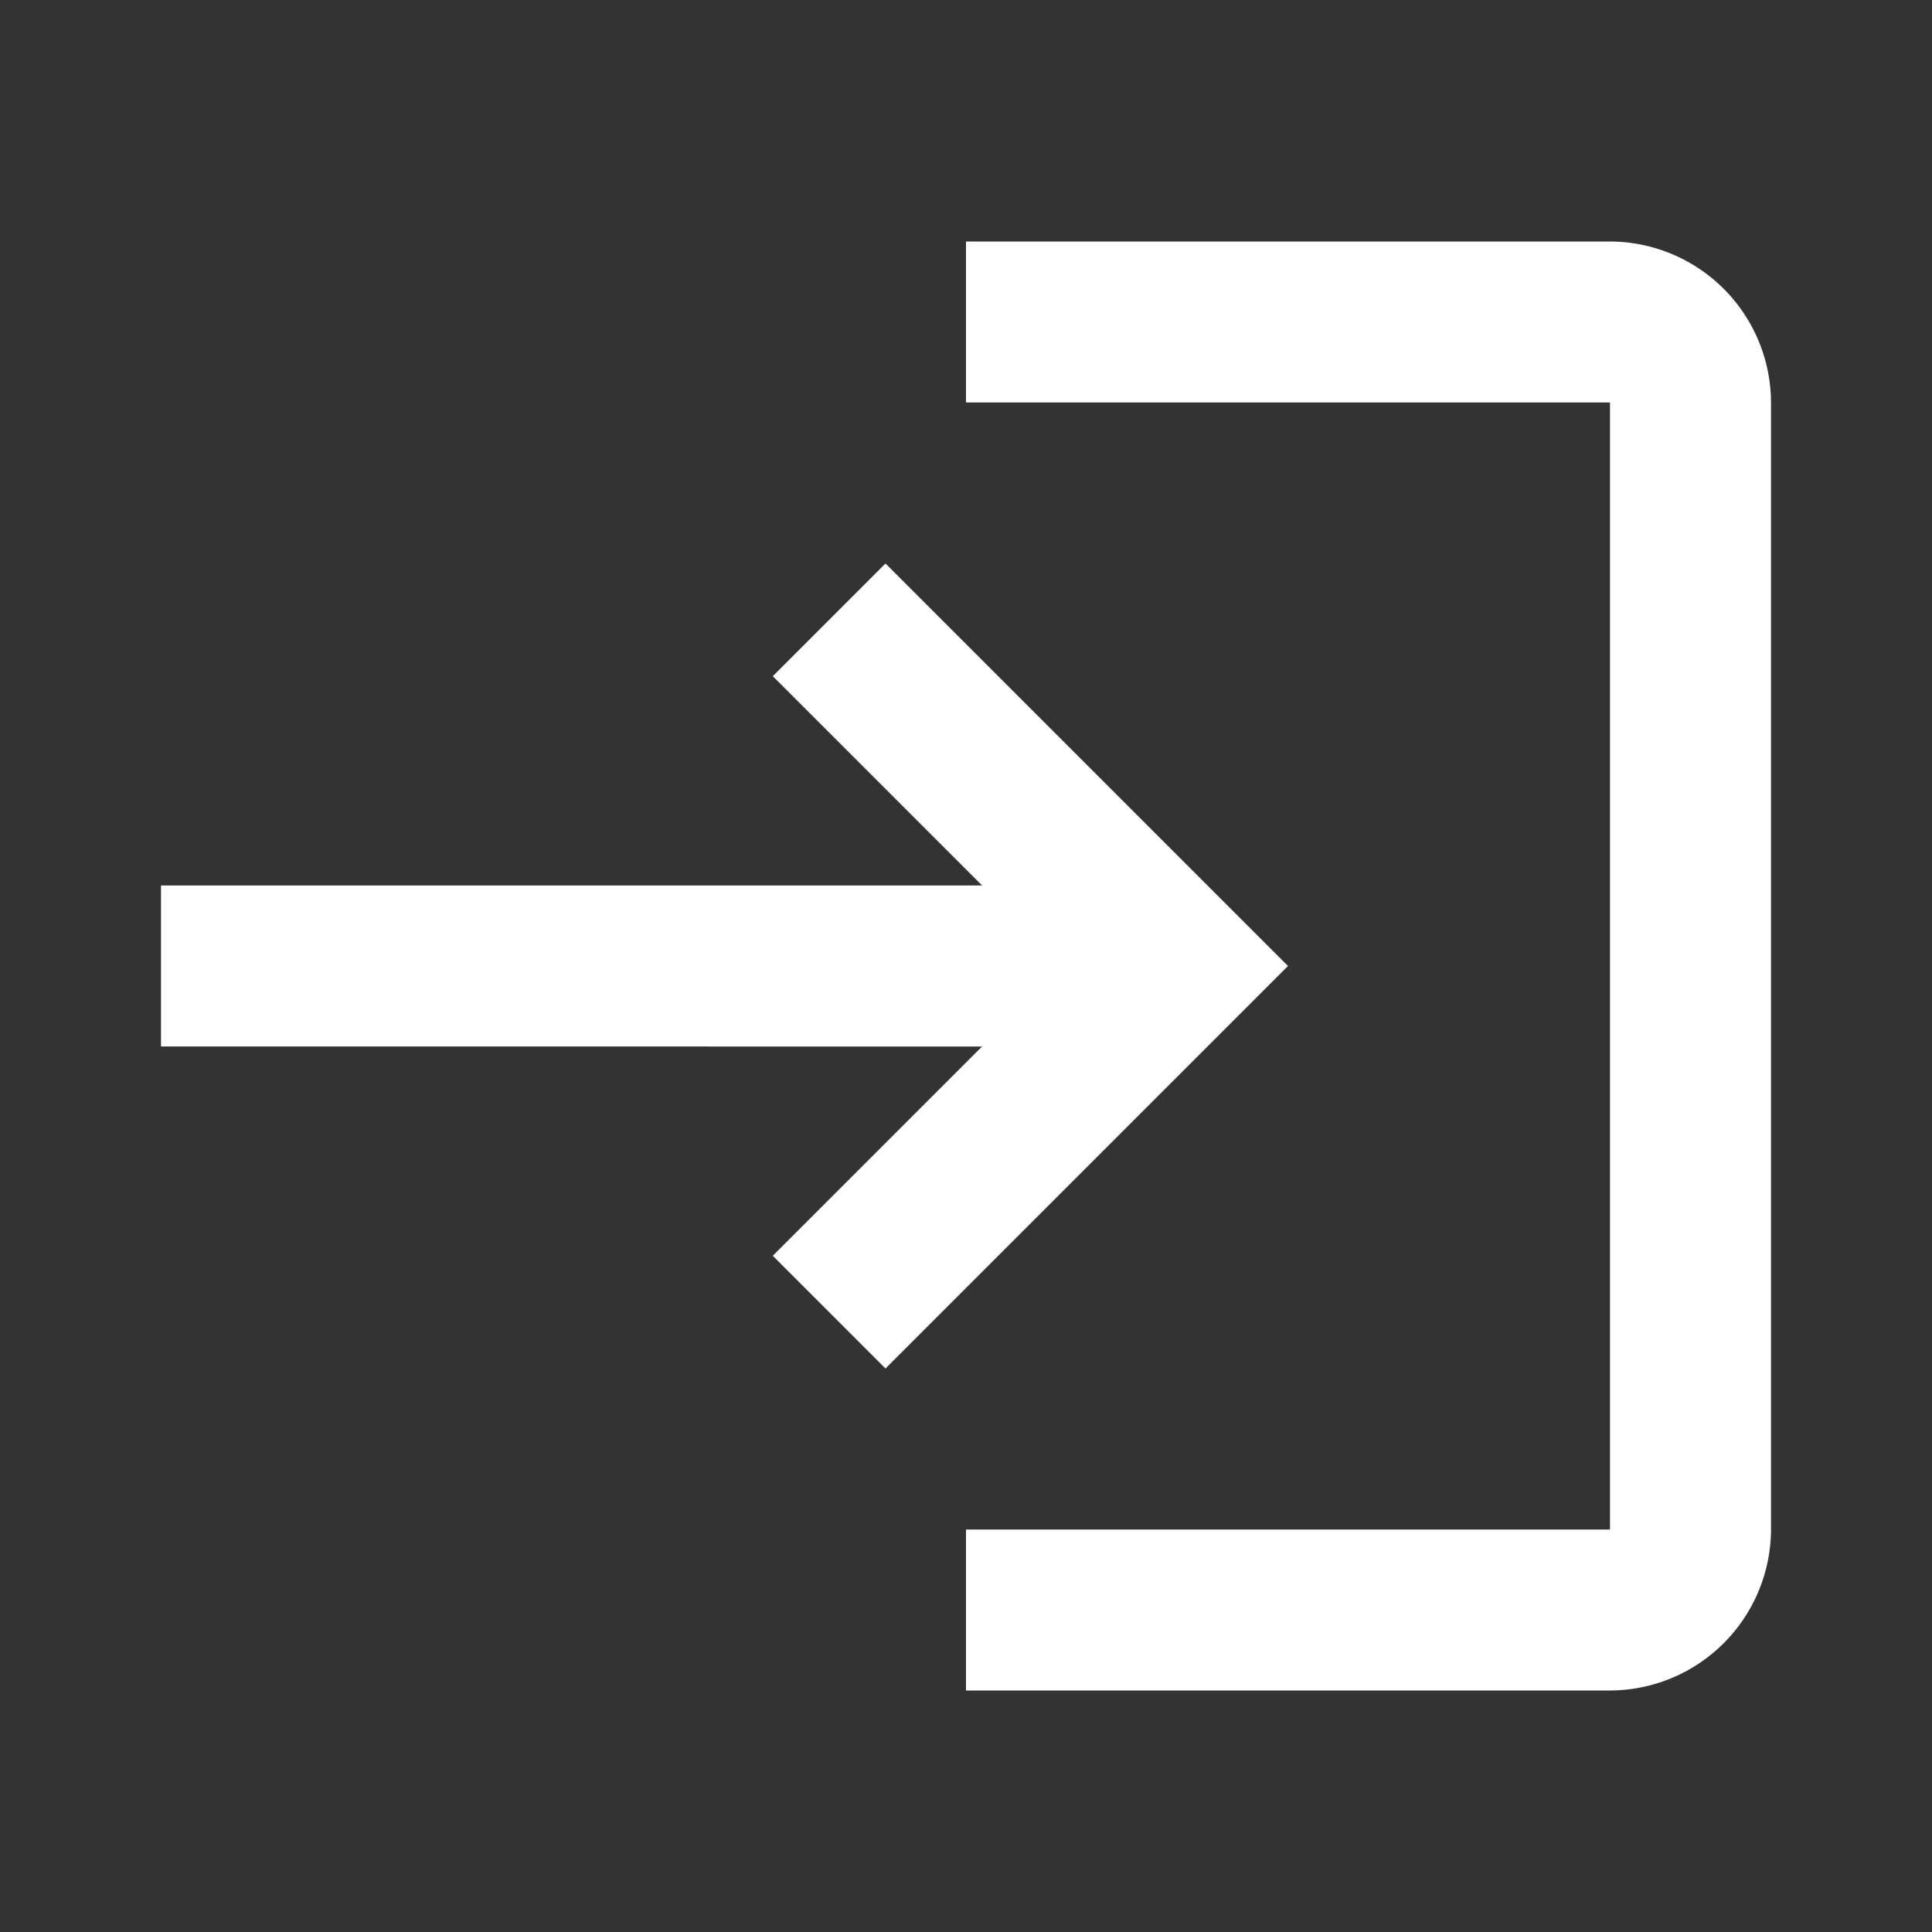 <svg id="login_black_24dp" xmlns="http://www.w3.org/2000/svg" width="24" height="24" viewBox="0 0 24 24">
  <rect x="0" y="0" width="24" height="24" fill="#333333" stroke="none"/>
  <g id="Group_59" data-name="Group 59">
    <rect id="Rectangle_9" data-name="Rectangle 9" width="24" height="24" fill="none"/>
  </g>
  <g id="Group_60" data-name="Group 60">
    <path id="Path_88" data-name="Path 88" d="M11,7,9.6,8.4,12.2,11H2v2H12.2L9.6,15.6,11,17l5-5Zm9,12H12v2h8a2.006,2.006,0,0,0,2-2V5a2.006,2.006,0,0,0-2-2H12V5h8Z" fill="#fff"/>
  </g>
</svg>
